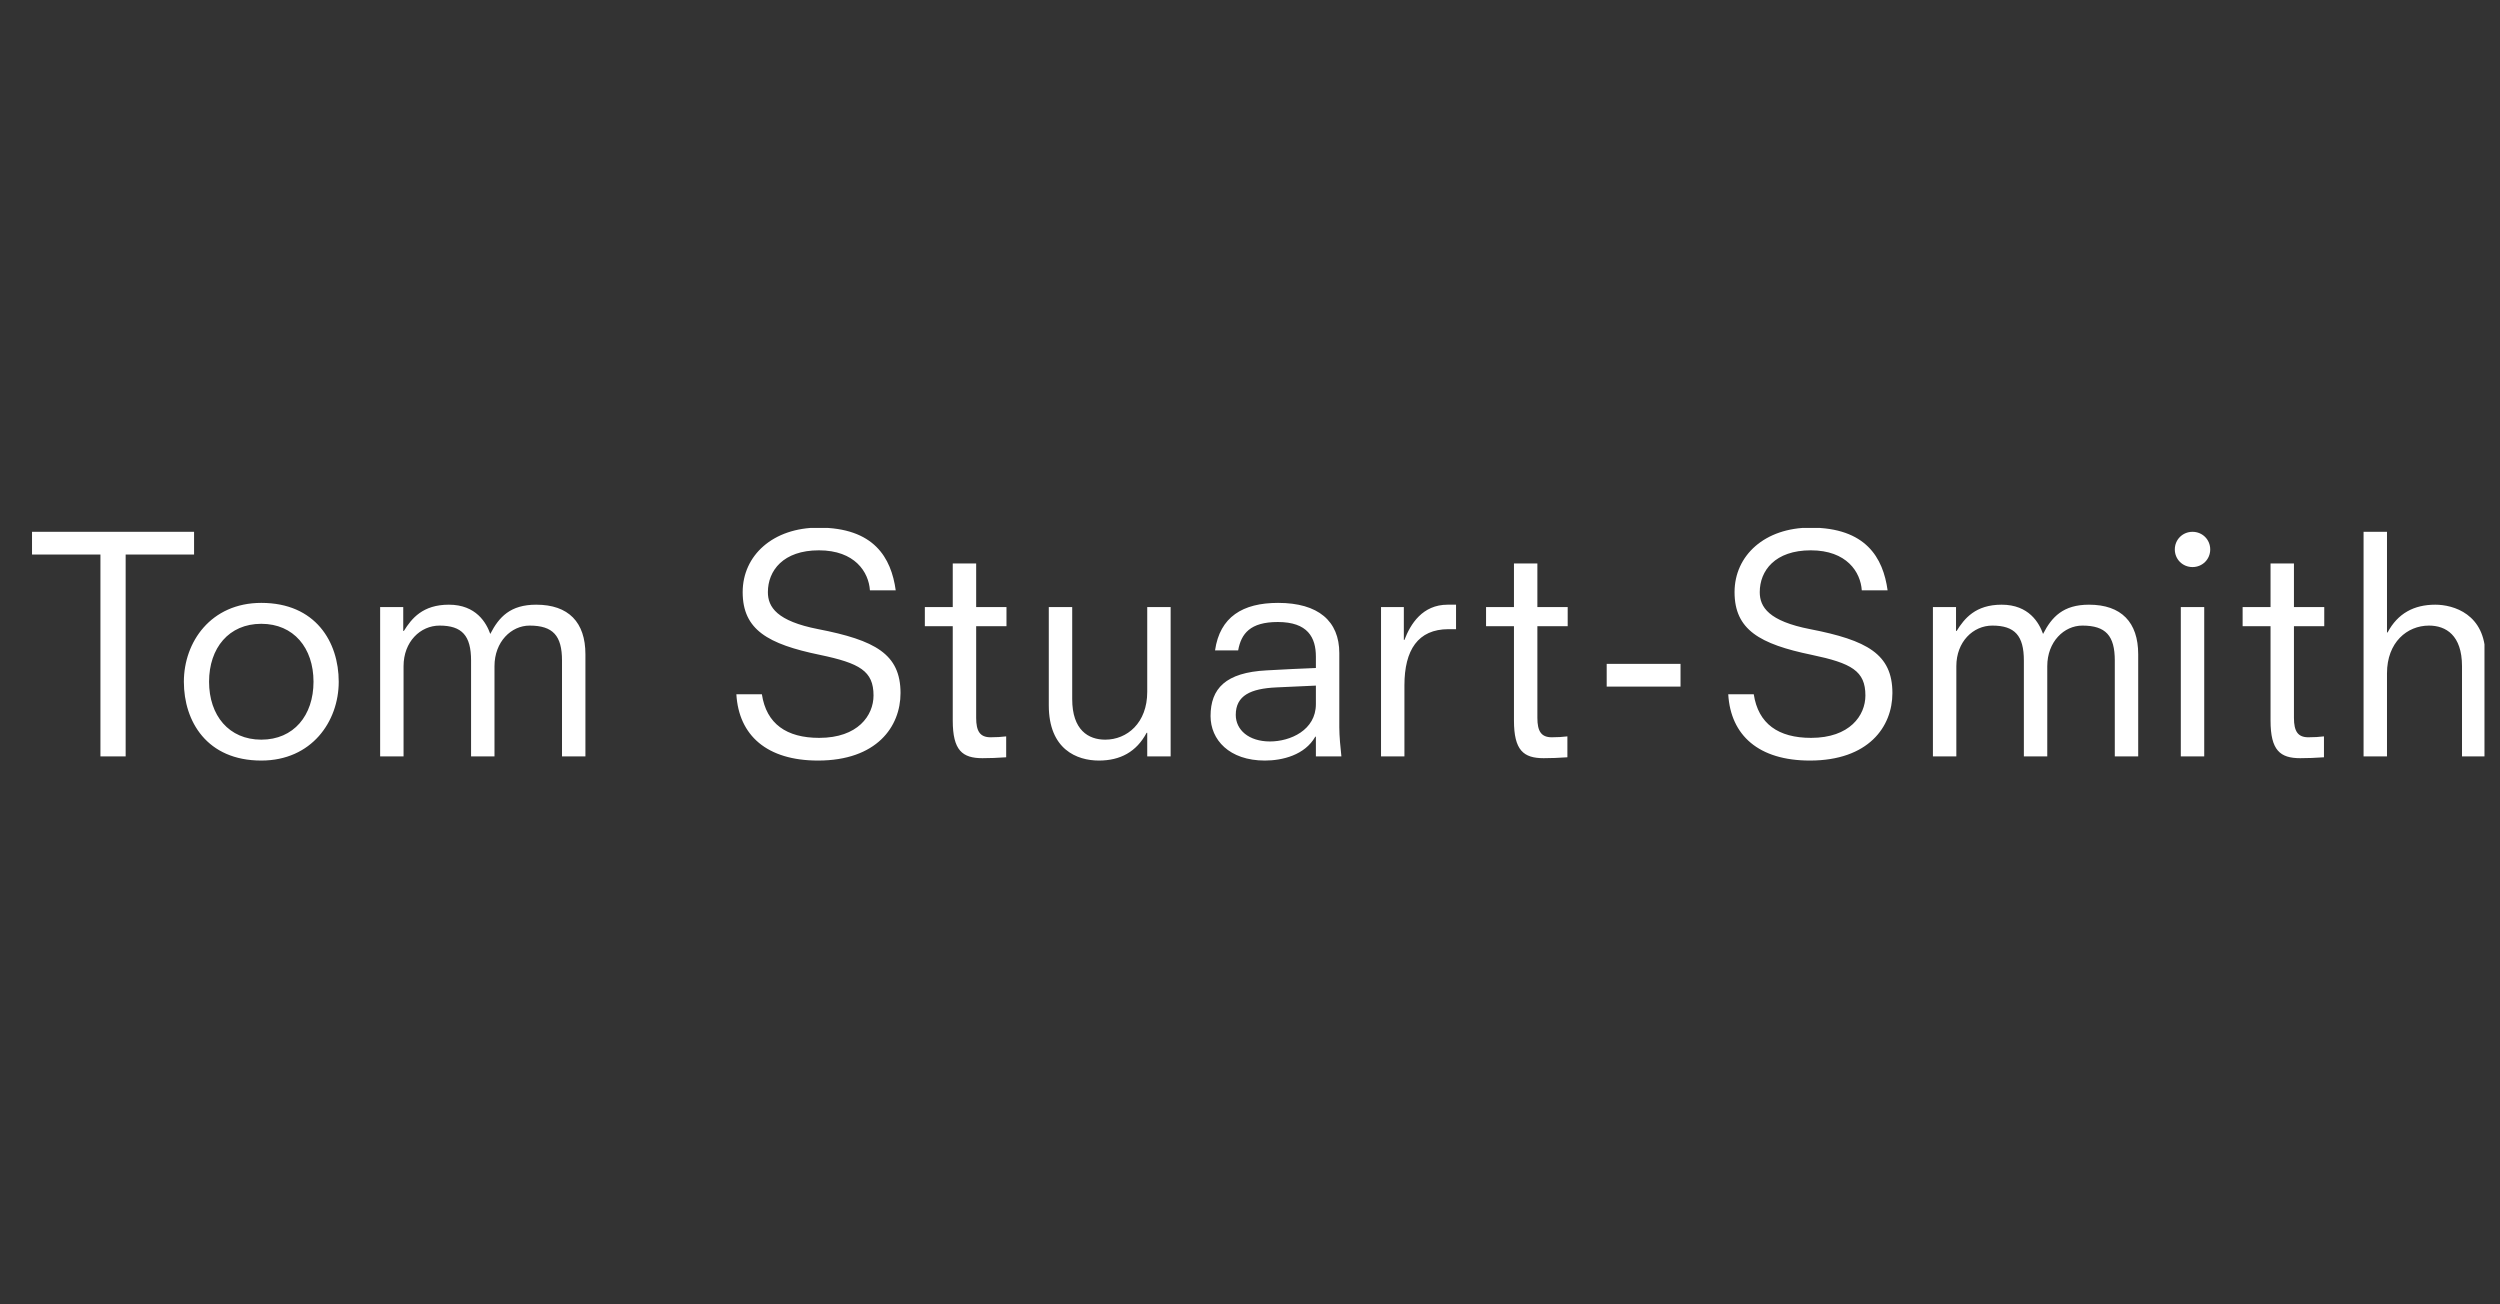 <?xml version="1.0" encoding="UTF-8"?>
<svg xmlns="http://www.w3.org/2000/svg" width="161" height="84" viewBox="0 0 161 84" fill="none">
  <rect x="0" y="0" width="161" height="84" fill="#333333" stroke="none"/>
  <g clip-path="url(#clip0_173_444)">
    <path d="M158.553 48.711H160.061V42.25C160.061 39.538 157.993 38.942 156.833 38.942C155.461 38.942 154.417 39.499 153.76 40.73H153.722V34.249H152.214V48.711H153.722V43.365C153.722 41.365 155.017 40.288 156.428 40.288C157.51 40.288 158.553 40.903 158.553 42.903V48.711ZM144.425 40.326H146.223V46.404C146.223 48.326 146.841 48.827 148.136 48.827C148.6 48.827 149.122 48.808 149.663 48.769V47.423C149.373 47.461 149.006 47.481 148.658 47.481C147.982 47.481 147.73 47.096 147.73 46.23V40.326H149.682V39.096H147.73V36.288H146.223V39.096H144.425V40.326ZM140.058 35.384C140.058 36.019 140.56 36.519 141.198 36.519C141.836 36.519 142.338 36.019 142.338 35.384C142.338 34.749 141.836 34.249 141.198 34.249C140.56 34.249 140.058 34.749 140.058 35.384ZM140.444 48.711H141.952V39.096H140.444V48.711ZM136.192 48.711H137.7V42.134C137.7 40.077 136.618 38.942 134.53 38.942C132.868 38.942 132.134 39.73 131.573 40.826C131.322 40.115 130.665 38.942 128.906 38.942C127.224 38.942 126.509 39.826 126.007 40.634H125.968V39.096H124.48V48.711H125.988V42.903C125.988 41.326 127.07 40.288 128.307 40.288C129.757 40.288 130.337 40.941 130.337 42.538V48.711H131.844V42.903C131.844 41.326 132.926 40.288 134.105 40.288C135.613 40.288 136.193 40.941 136.193 42.538V48.711H136.192ZM121.562 38.019C121.272 35.922 120.17 33.98 116.595 33.98C113.657 33.98 111.705 35.769 111.705 38.134C111.705 40.557 113.328 41.48 116.672 42.172C119.242 42.711 120.132 43.211 120.132 44.788C120.132 46.076 119.126 47.519 116.633 47.519C114.527 47.519 113.232 46.615 112.942 44.711H111.299C111.453 47.365 113.27 48.98 116.556 48.98C120.325 48.98 121.871 46.807 121.871 44.634C121.871 42.114 120.228 41.23 116.575 40.518C113.908 39.999 113.328 39.095 113.328 38.134C113.328 36.749 114.314 35.441 116.614 35.441C118.933 35.441 119.822 36.845 119.899 38.018H121.562V38.019ZM103.471 44.216H108.226V42.755H103.471V44.216ZM95.702 40.326H97.499V46.404C97.499 48.326 98.118 48.827 99.413 48.827C99.877 48.827 100.399 48.808 100.94 48.769V47.423C100.65 47.461 100.283 47.481 99.934 47.481C99.258 47.481 99.007 47.096 99.007 46.23V40.326H100.959V39.096H99.007V36.288H97.499V39.096H95.702V40.326ZM88.937 48.711H90.445V44.134C90.445 41.865 91.315 40.519 93.286 40.519H93.769V38.942H93.228C91.605 38.942 90.832 40.192 90.445 41.211H90.407V39.096H88.938V48.711H88.937ZM84.743 45.346C84.743 47.019 83.1 47.75 81.786 47.75C80.414 47.75 79.583 47 79.583 46.038C79.583 44.788 80.549 44.346 82.192 44.269L84.743 44.153V45.346ZM84.743 48.711H86.386C86.328 48.172 86.251 47.422 86.251 46.826V42.057C86.251 39.999 84.898 38.826 82.308 38.826C80.027 38.826 78.559 39.73 78.249 41.884H79.738C79.931 40.807 80.511 40.057 82.289 40.057C84.221 40.057 84.743 41.057 84.743 42.288V43.019C83.68 43.057 82.637 43.115 81.574 43.172C78.926 43.307 77.96 44.346 77.96 46.115C77.96 47.634 79.158 48.98 81.458 48.98C82.579 48.98 84.028 48.634 84.705 47.442H84.743V48.711H84.743ZM73.882 48.711H75.389V39.096H73.882V44.557C73.882 46.557 72.586 47.634 71.176 47.634C70.093 47.634 69.05 47.019 69.05 45.019V39.096H67.542V45.423C67.542 48.269 69.359 48.98 70.77 48.98C72.142 48.98 73.186 48.423 73.843 47.192H73.882V48.711ZM59.56 40.326H61.357V46.404C61.357 48.326 61.976 48.827 63.271 48.827C63.735 48.827 64.256 48.808 64.798 48.769V47.423C64.508 47.461 64.14 47.481 63.793 47.481C63.116 47.481 62.865 47.096 62.865 46.23V40.326H64.817V39.096H62.865V36.288H61.357V39.096H59.56V40.326ZM57.685 38.019C57.395 35.922 56.294 33.98 52.718 33.98C49.78 33.98 47.828 35.769 47.828 38.134C47.828 40.557 49.452 41.48 52.795 42.172C55.366 42.711 56.255 43.211 56.255 44.788C56.255 46.076 55.25 47.519 52.757 47.519C50.65 47.519 49.355 46.615 49.065 44.711H47.422C47.577 47.365 49.394 48.98 52.679 48.98C56.448 48.98 57.994 46.807 57.994 44.634C57.994 42.114 56.351 41.23 52.699 40.518C50.031 39.999 49.452 39.095 49.452 38.134C49.452 36.749 50.437 35.441 52.737 35.441C55.057 35.441 55.946 36.845 56.023 38.018H57.685V38.019ZM36.193 48.711H37.701V42.134C37.701 40.077 36.619 38.942 34.531 38.942C32.869 38.942 32.135 39.73 31.574 40.826C31.323 40.115 30.666 38.942 28.907 38.942C27.225 38.942 26.511 39.826 26.008 40.634H25.969V39.096H24.481V48.711H25.989V42.903C25.989 41.326 27.071 40.288 28.308 40.288C29.757 40.288 30.337 40.941 30.337 42.538V48.711H31.845V42.903C31.845 41.326 32.927 40.288 34.106 40.288C35.614 40.288 36.193 40.941 36.193 42.538V48.711ZM13.464 43.903C13.464 41.73 14.74 40.173 16.827 40.173C18.915 40.173 20.19 41.731 20.19 43.903C20.19 46.076 18.915 47.634 16.827 47.634C14.74 47.634 13.464 46.076 13.464 43.903ZM21.814 43.903C21.814 41.346 20.326 38.826 16.827 38.826C13.58 38.826 11.841 41.346 11.841 43.903C11.841 46.461 13.329 48.98 16.827 48.98C20.074 48.98 21.814 46.461 21.814 43.903ZM6.468 48.711H8.092V35.711H12.498V34.249H2.062V35.711H6.468V48.711Z" fill="white"></path>
  </g>
  <defs>
    <clipPath id="clip0_173_444">
      <rect width="158" height="15" fill="white" transform="translate(2 34)"></rect>
    </clipPath>
  </defs>
</svg>
